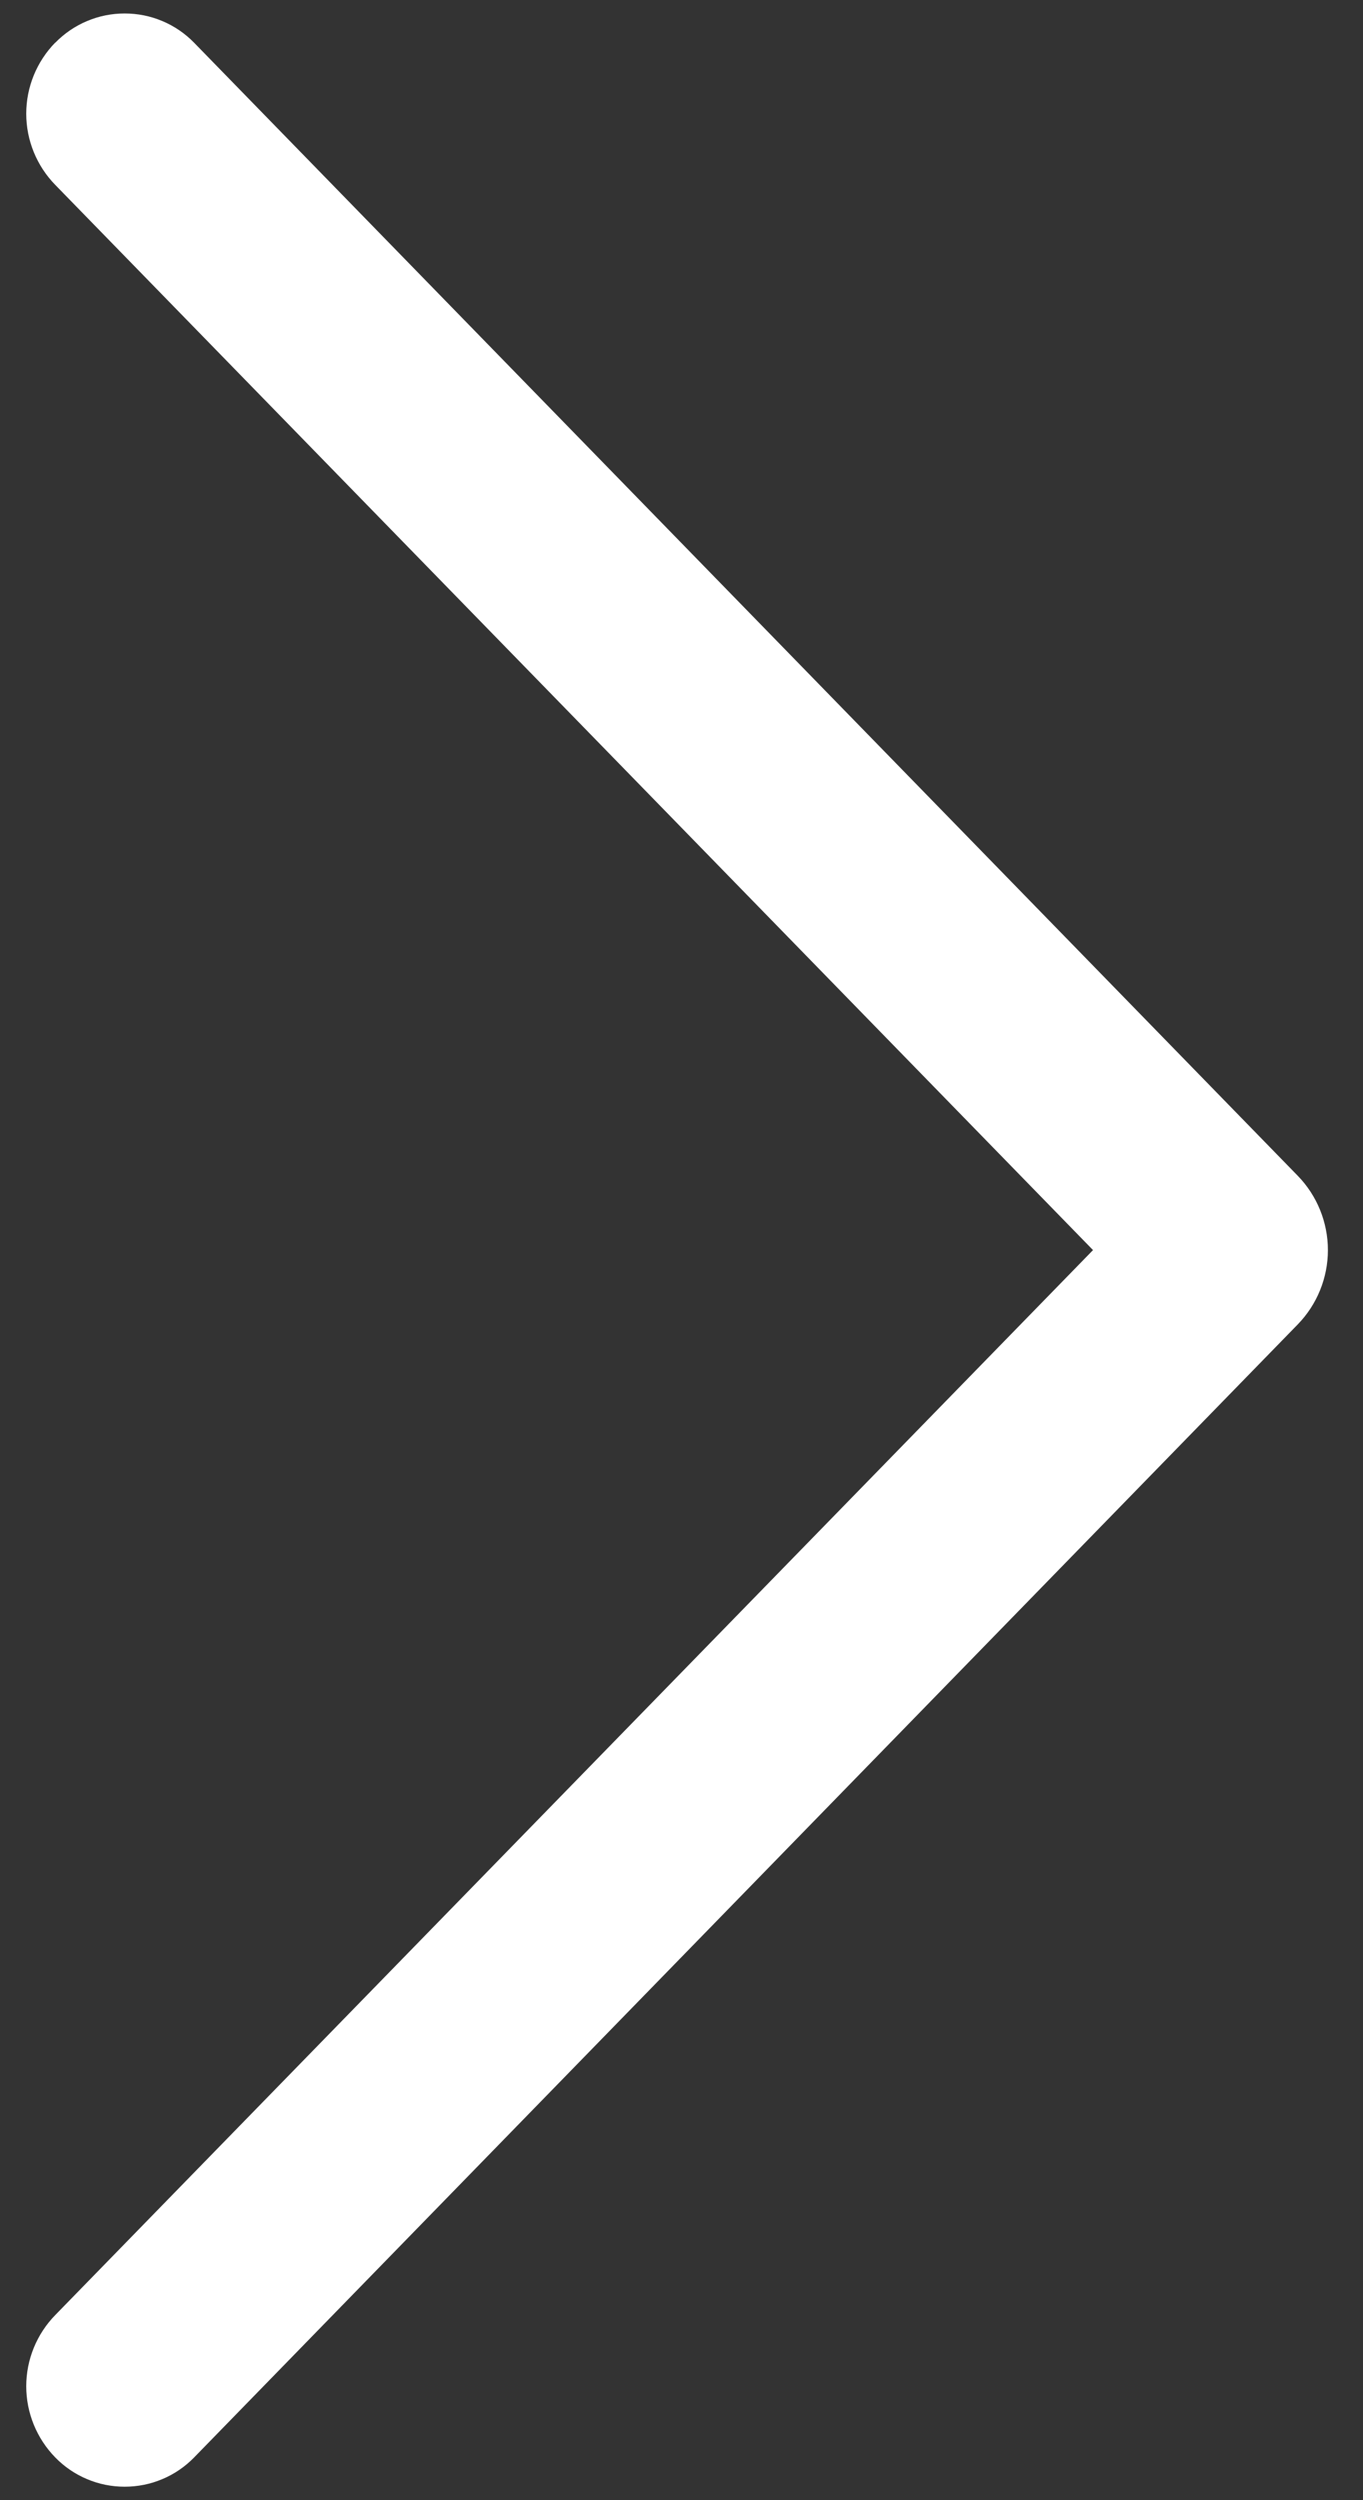 <svg width="24" height="44" viewBox="0 0 24 44" fill="none" xmlns="http://www.w3.org/2000/svg">
<rect x="0" y="0" width="24" height="44" fill="#333333" stroke="none"/>
<path d="M0.973 0.749C0.646 1.084 0.462 1.533 0.462 2.001C0.462 2.469 0.646 2.919 0.973 3.254L19.246 22L0.973 40.742C0.646 41.077 0.462 41.527 0.462 41.995C0.462 42.463 0.646 42.913 0.973 43.248C1.132 43.411 1.322 43.541 1.532 43.629C1.742 43.718 1.967 43.763 2.195 43.763C2.423 43.763 2.649 43.718 2.859 43.629C3.069 43.541 3.259 43.411 3.418 43.248L22.85 23.309C23.191 22.959 23.382 22.489 23.382 22C23.382 21.511 23.191 21.041 22.85 20.691L3.418 0.752C3.259 0.589 3.069 0.459 2.859 0.371C2.649 0.282 2.423 0.237 2.195 0.237C1.967 0.237 1.742 0.282 1.532 0.371C1.322 0.459 1.132 0.589 0.973 0.752V0.749Z" fill="white"/>
</svg>
